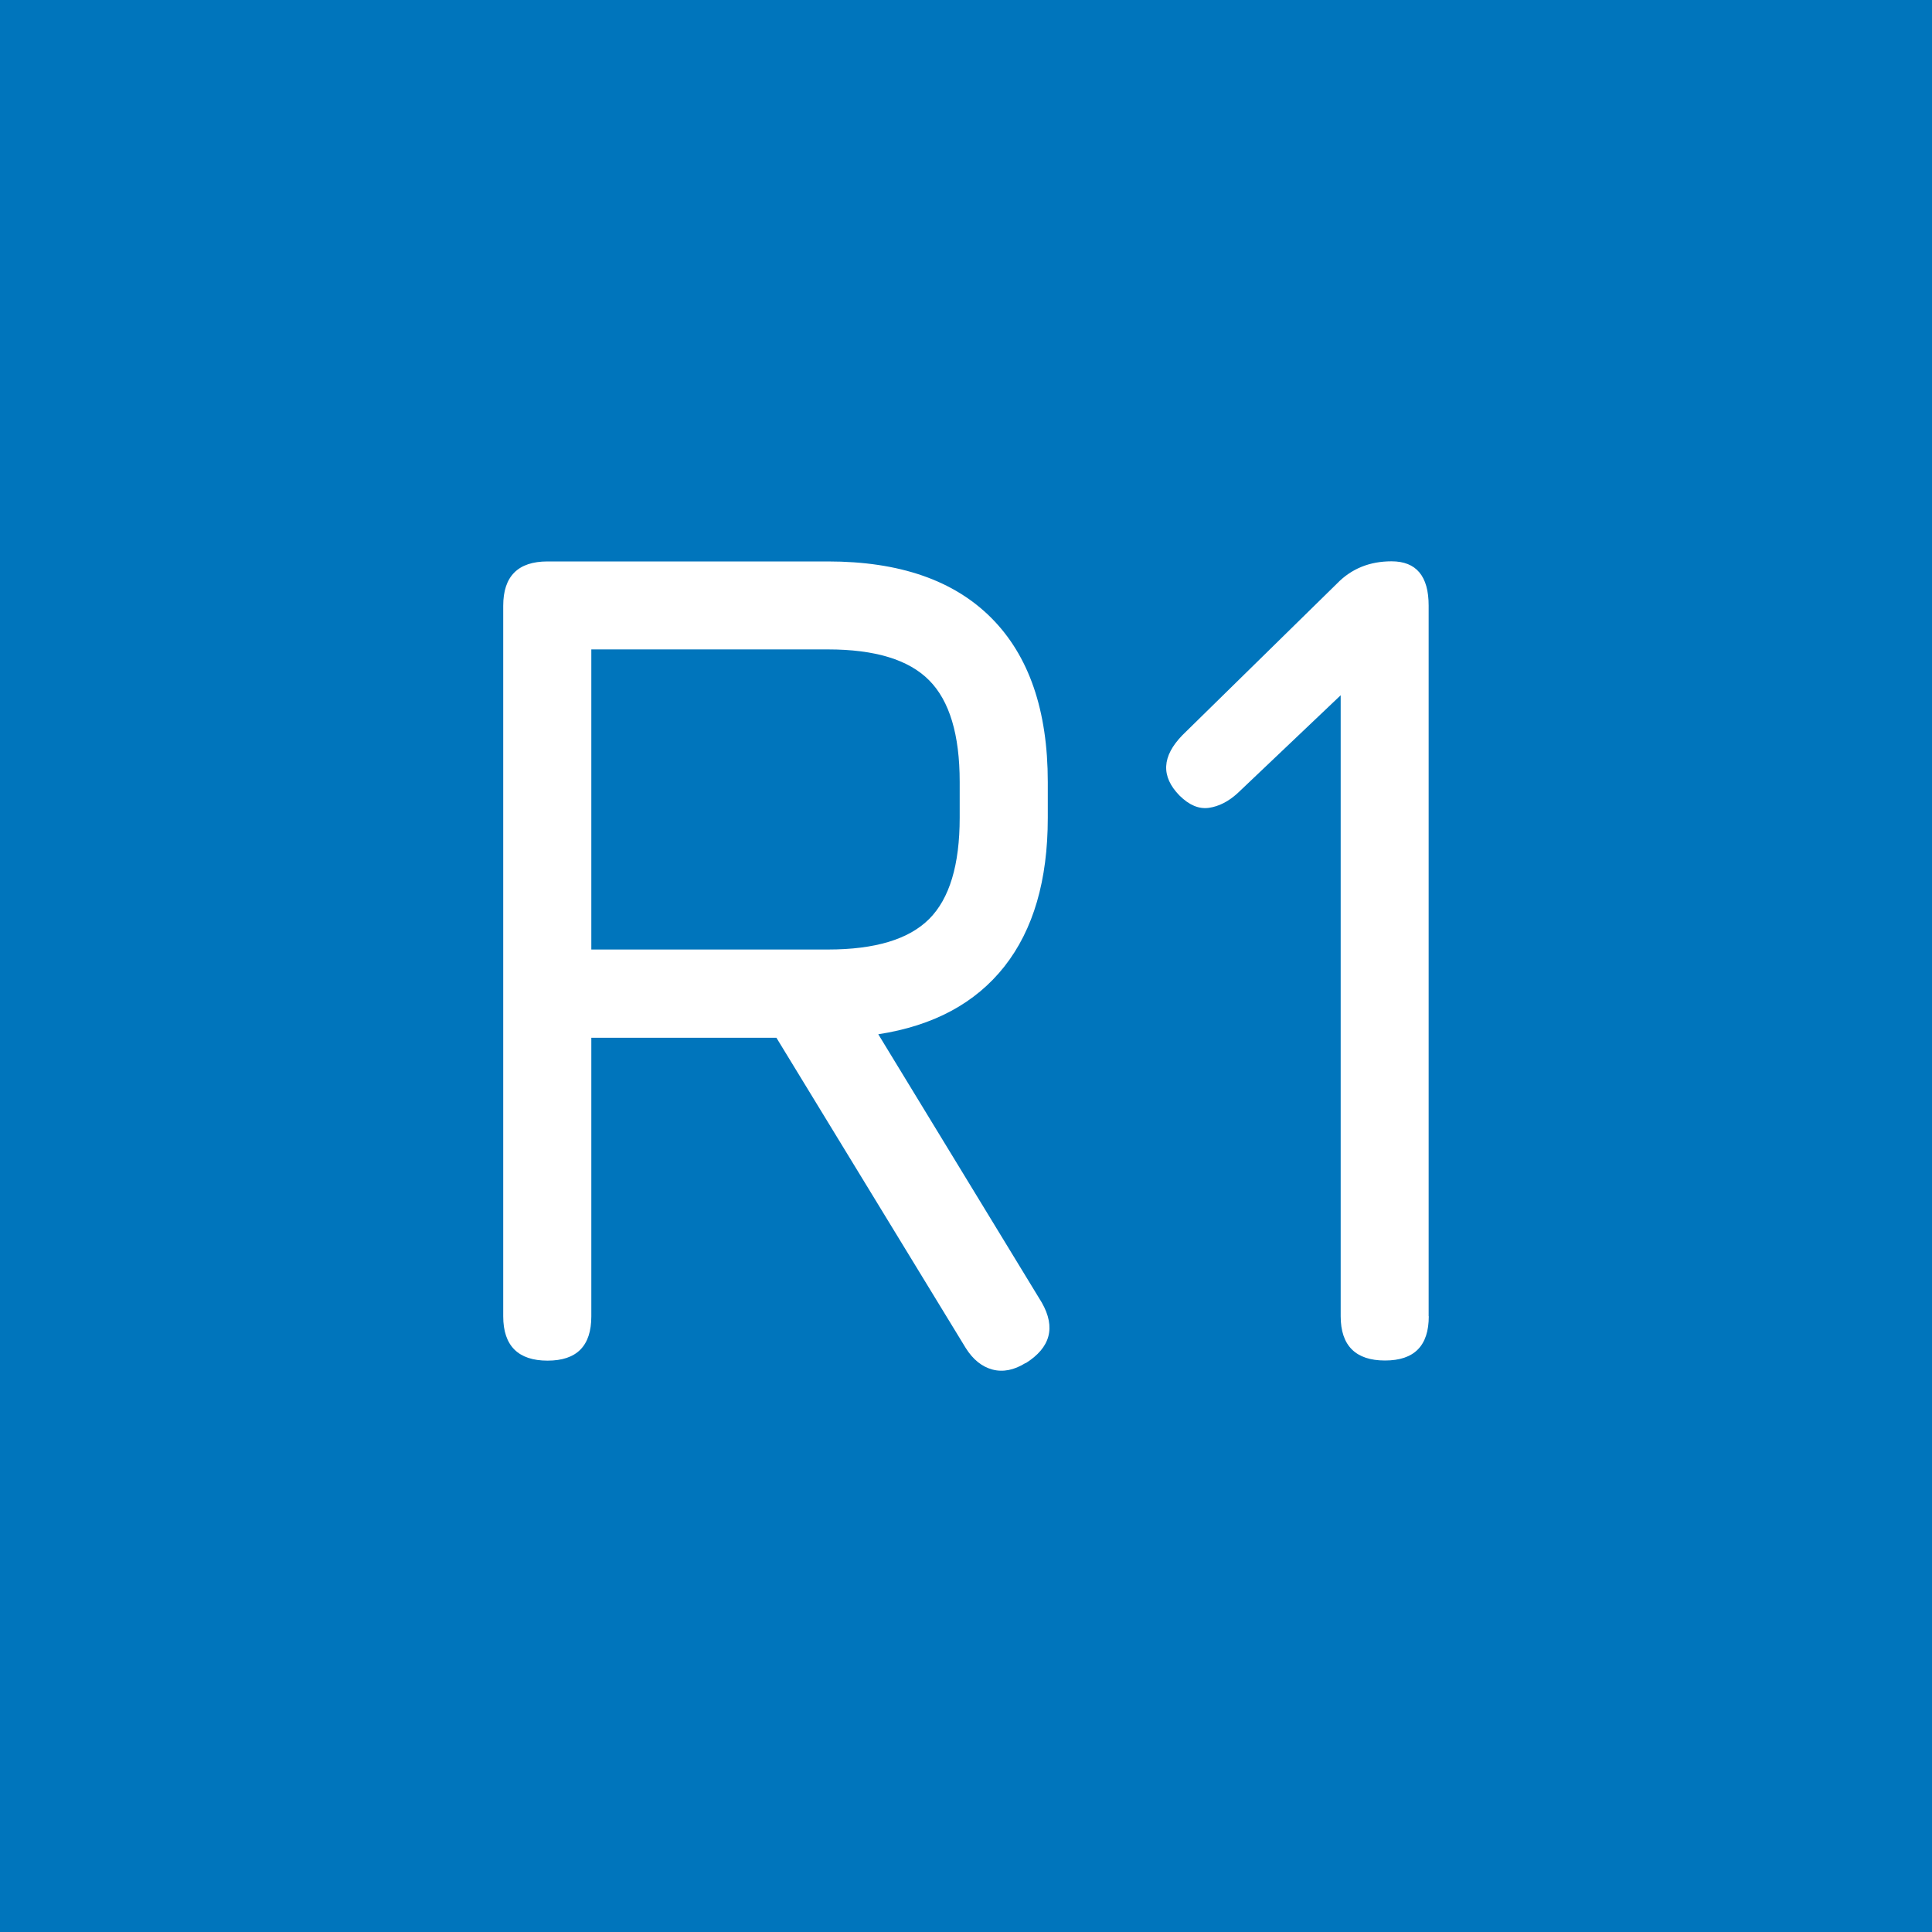 <?xml version="1.0" encoding="UTF-8"?>
<svg id="Layer_1" data-name="Layer 1" xmlns="http://www.w3.org/2000/svg" viewBox="0 0 150 150">
  <defs>
    <style>
      .cls-1 {
        fill: #0075bc;
      }
    </style>
  </defs>
  <path class="cls-1" d="M74.51,63.49v-2.79c0-3.66-.79-6.29-2.37-7.88-1.58-1.6-4.2-2.4-7.86-2.4h-18.37v23.3h18.37c3.66,0,6.28-.79,7.86-2.37,1.58-1.58,2.37-4.2,2.37-7.86Z"/>
  <path class="cls-1" d="M0,0v150h150V0H0ZM79.63,105.82c-.9.56-1.76.73-2.58.51-.82-.22-1.51-.78-2.07-1.67l-14.7-24.09h-14.37v21.63c0,2.3-1.13,3.44-3.4,3.44s-3.44-1.15-3.44-3.44v-55.17c0-2.29,1.15-3.44,3.44-3.44h21.77c5.55,0,9.78,1.46,12.7,4.4,2.91,2.93,4.37,7.17,4.37,12.72v2.79c0,4.84-1.12,8.68-3.37,11.54-2.25,2.85-5.51,4.6-9.79,5.26l12.7,20.84c1.09,1.92.67,3.49-1.26,4.7ZM110.93,102.19c0,2.3-1.13,3.44-3.4,3.44s-3.44-1.15-3.44-3.44v-48.21l-8,7.6c-.71.65-1.46,1.03-2.23,1.14-.78.11-1.53-.21-2.28-.95-1.46-1.49-1.38-3.05.23-4.7l12-11.77c1.12-1.15,2.53-1.72,4.23-1.72,1.92,0,2.88,1.15,2.88,3.44v55.17Z"/>
</svg>